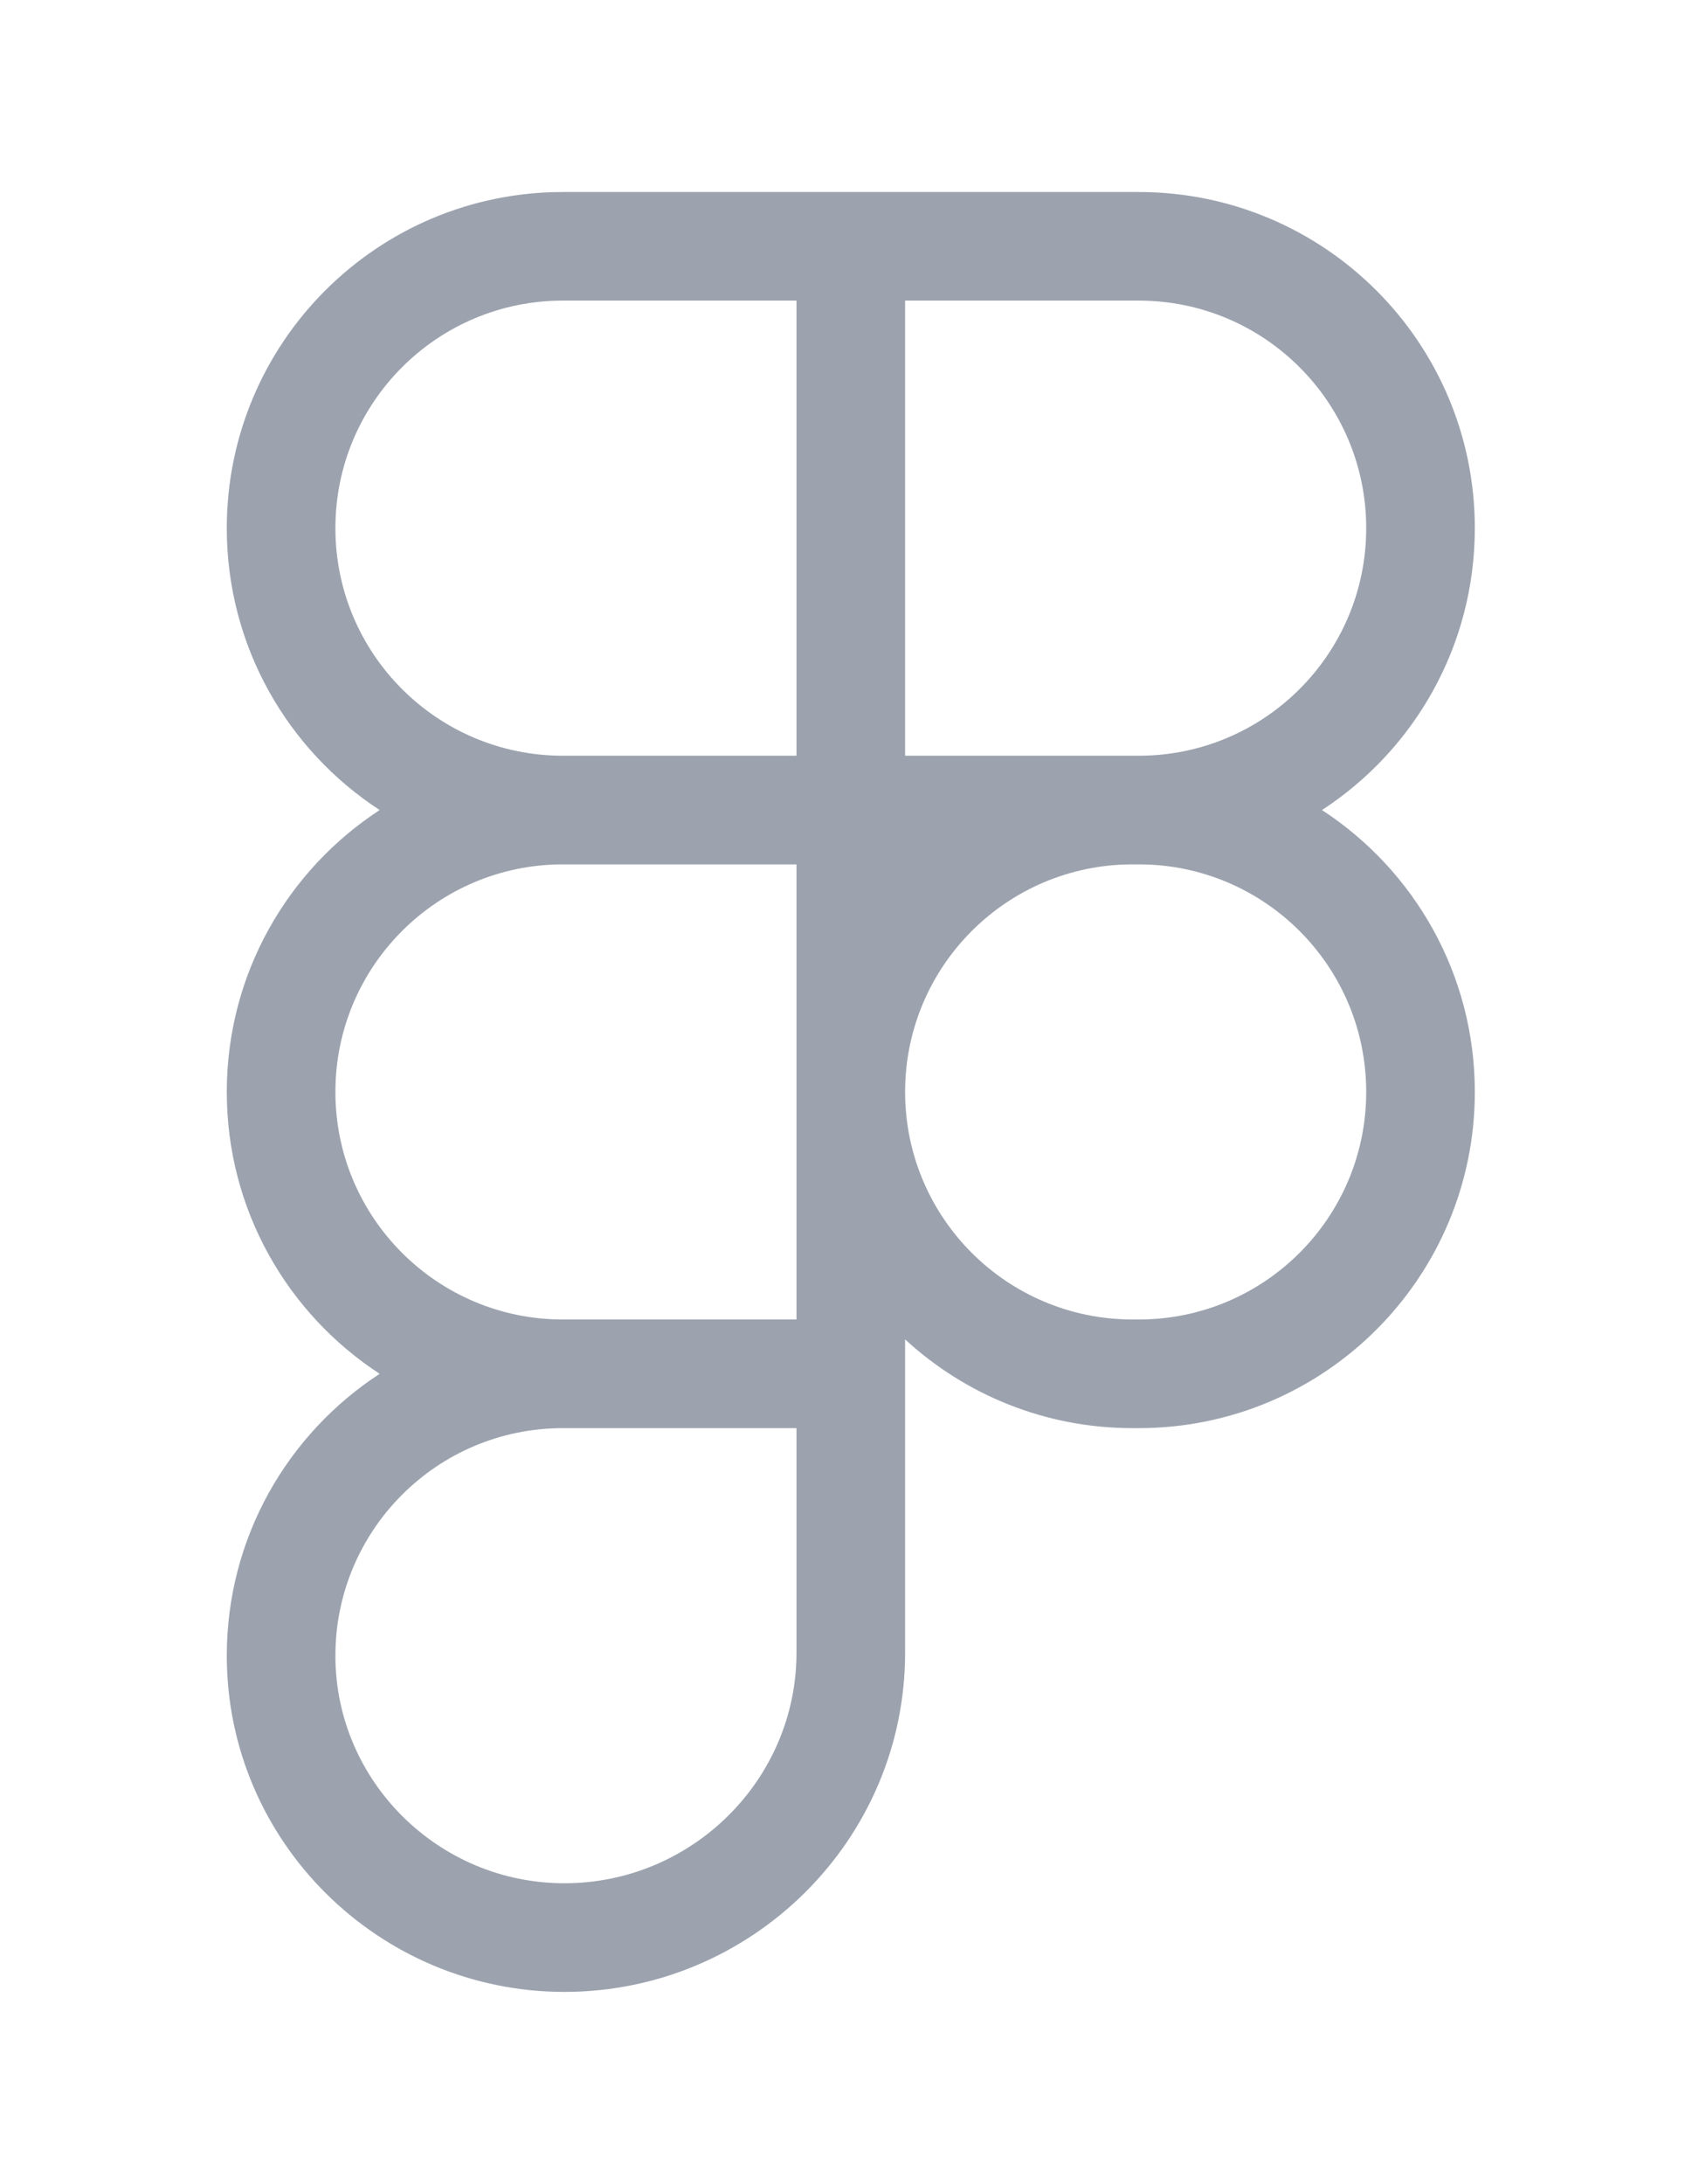 <svg width="31" height="40" viewBox="0 0 31 40" fill="none" xmlns="http://www.w3.org/2000/svg">
<path fill-rule="evenodd" clip-rule="evenodd" d="M6.956 14.837C5.27 13.739 4.155 11.837 4.155 9.674C4.155 6.274 6.912 3.517 10.313 3.517H20.863C24.264 3.517 27.021 6.274 27.021 9.674C27.021 11.837 25.907 13.739 24.221 14.837C25.907 15.936 27.021 17.838 27.021 20C27.021 23.401 24.264 26.158 20.863 26.158H20.751C19.143 26.158 17.68 25.542 16.583 24.533V30.27C16.583 33.709 13.766 36.484 10.341 36.484C6.947 36.484 4.155 33.734 4.155 30.326C4.155 28.164 5.27 26.262 6.956 25.163C5.27 24.064 4.155 22.163 4.155 20C4.155 17.838 5.27 15.936 6.956 14.837ZM16.583 20C16.583 22.302 18.449 24.168 20.751 24.168H20.863C23.165 24.168 25.031 22.302 25.031 20C25.031 17.698 23.165 15.832 20.863 15.832H20.751C18.449 15.832 16.583 17.698 16.583 20ZM14.593 15.832H10.313C8.011 15.832 6.145 17.698 6.145 20C6.145 22.297 8.004 24.161 10.299 24.168H10.306H14.593V15.832ZM10.313 26.158C10.308 26.158 10.304 26.158 10.299 26.158C8.004 26.165 6.145 28.029 6.145 30.326C6.145 32.621 8.032 34.494 10.341 34.494C12.681 34.494 14.593 32.596 14.593 30.27V26.158H10.313ZM14.593 13.842H10.313C8.011 13.842 6.145 11.976 6.145 9.674C6.145 7.372 8.011 5.506 10.313 5.506H14.593V13.842ZM20.863 13.842H16.583V5.506H20.863C23.165 5.506 25.031 7.372 25.031 9.674C25.031 11.976 23.165 13.842 20.863 13.842Z" fill="#9CA3AF"/>
</svg>
